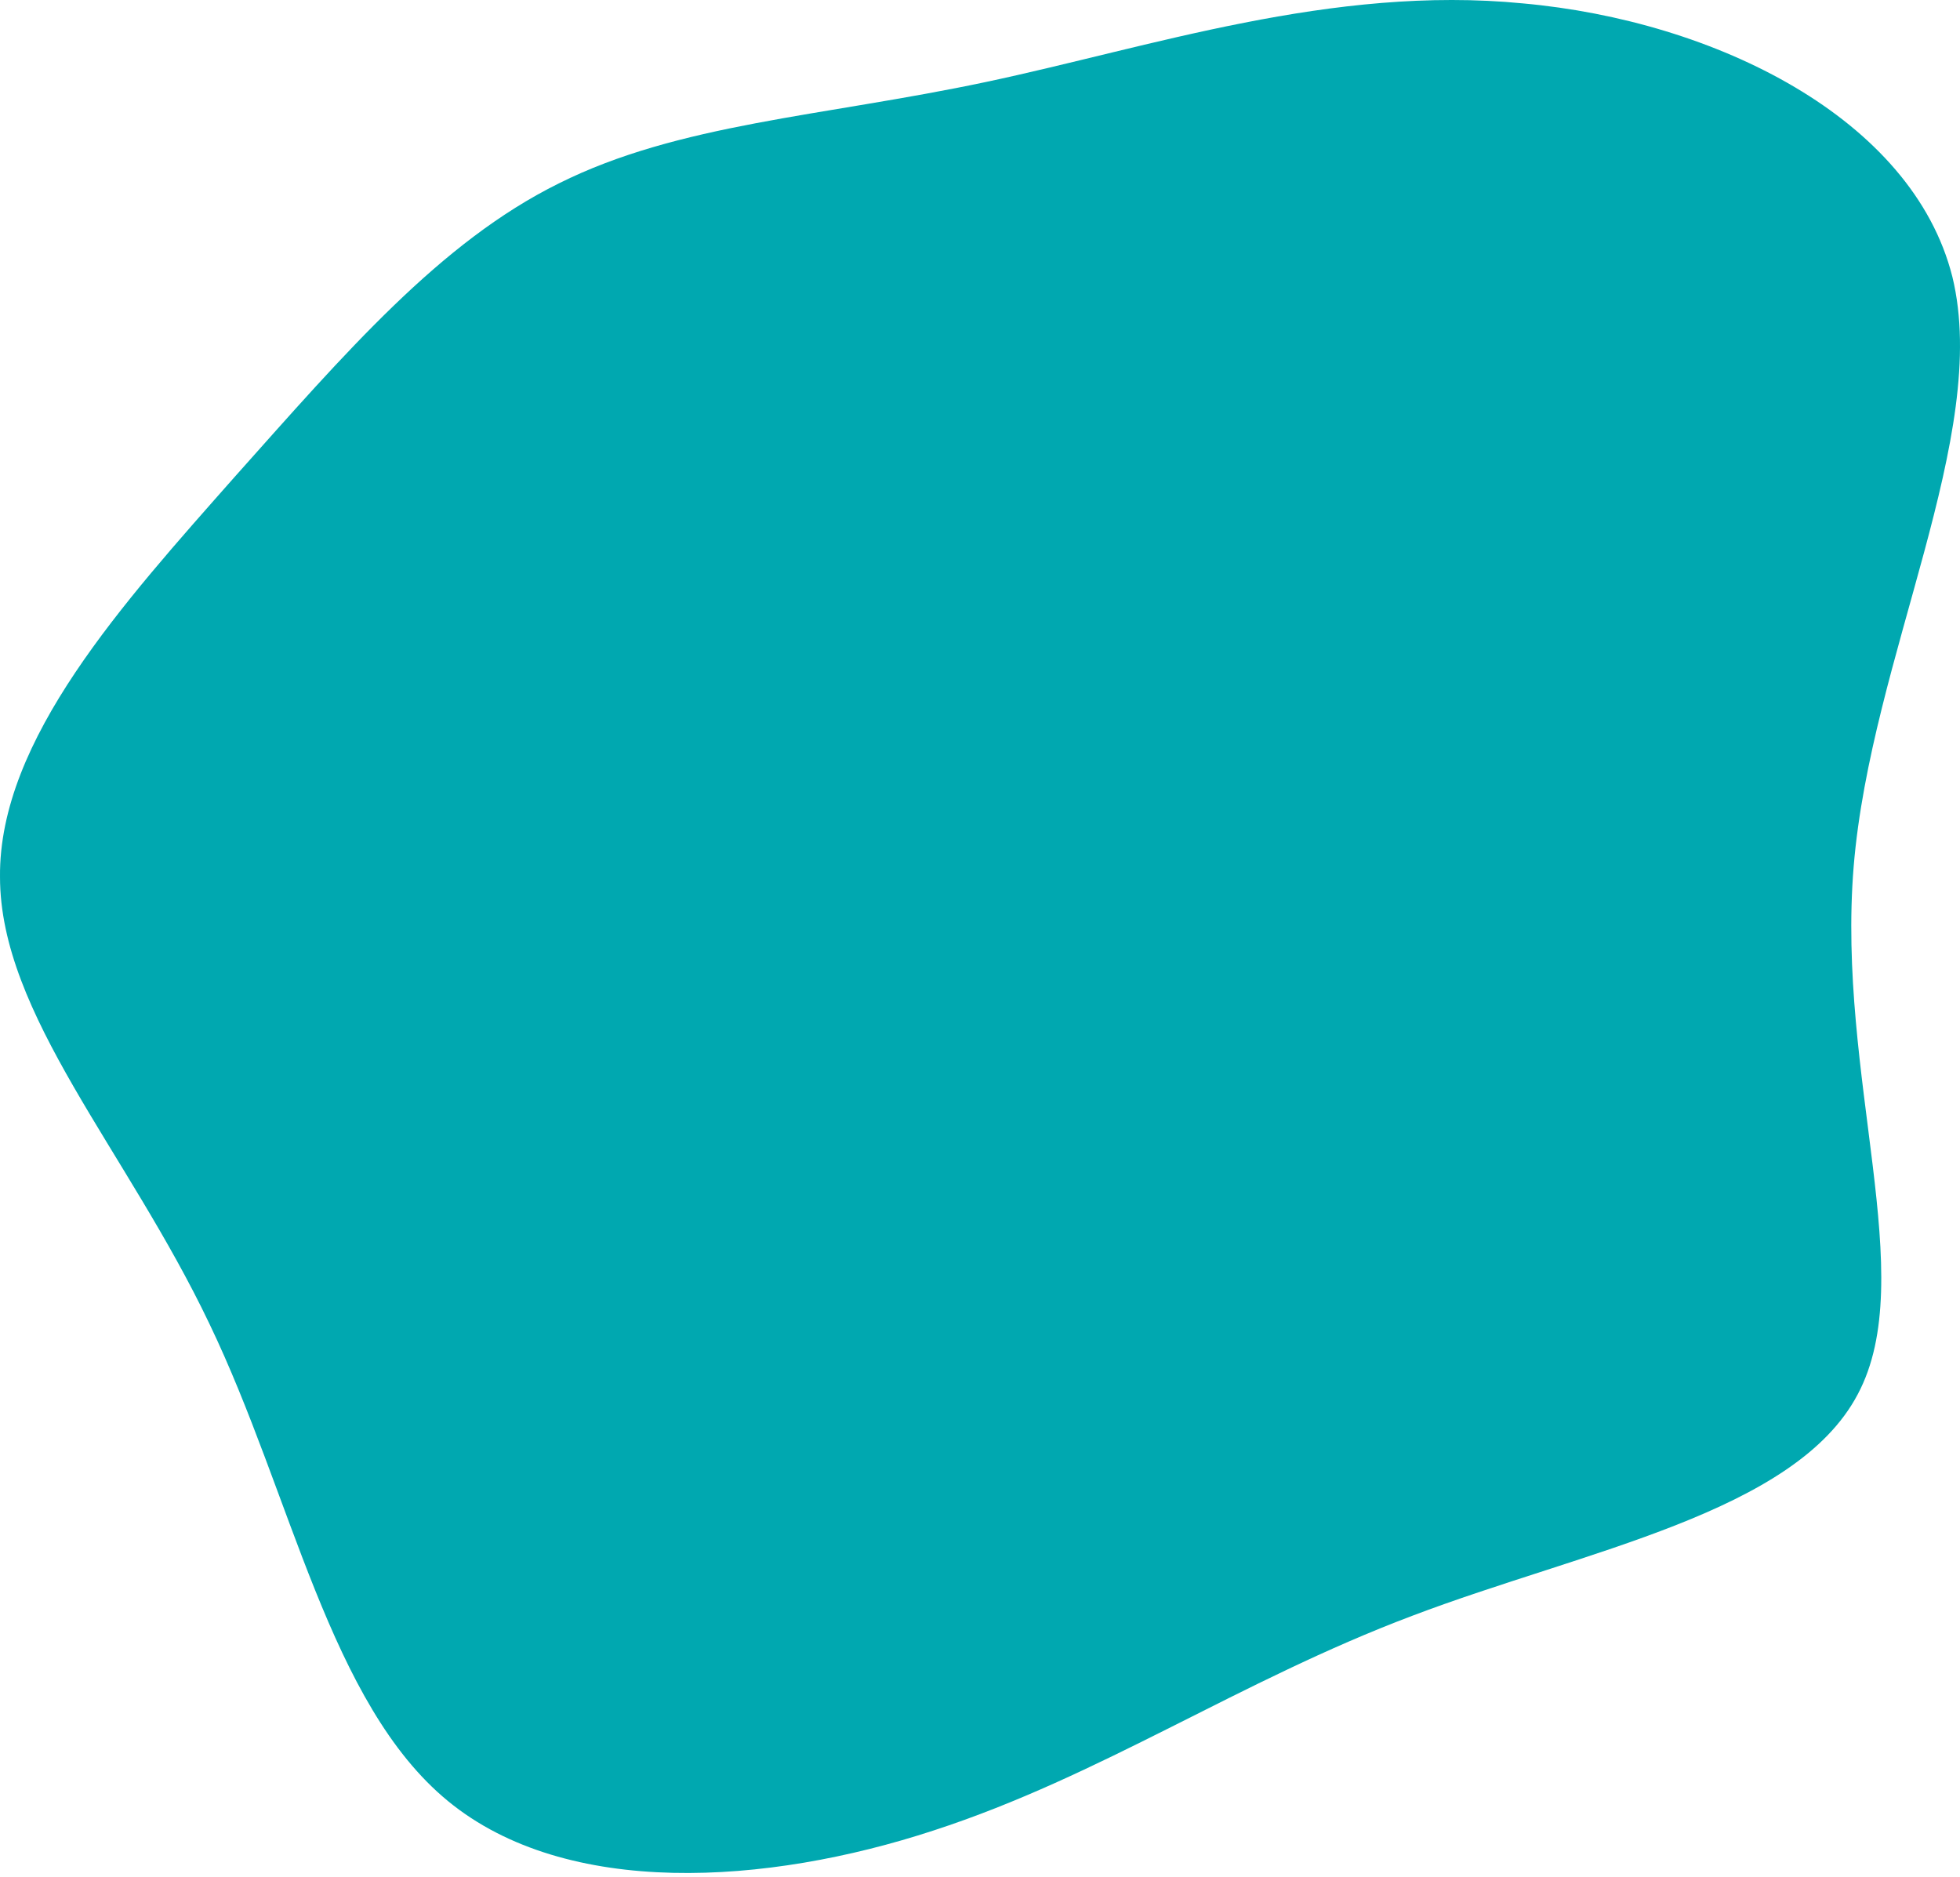<svg xmlns="http://www.w3.org/2000/svg" width="260" height="249" viewBox="0 0 260 249" fill="none"><path d="M202.025 0.451C227.499 2.751 253.681 15.665 258.988 36.716C264.118 57.767 248.197 87.133 245.897 114.907C243.597 142.858 254.742 169.393 246.428 184.961C238.114 200.705 210.163 205.659 187.342 214.327C164.345 222.995 146.124 235.555 123.834 242.808C101.721 250.061 75.186 251.83 59.441 238.916C43.696 226.002 38.743 198.405 27.775 175.585C16.807 152.588 0.001 134.543 0.001 116.322C-0.176 98.101 16.453 79.88 31.136 63.251C45.819 46.799 58.379 32.116 74.123 24.332C90.044 16.371 108.973 15.487 130.732 10.887C152.492 6.289 176.727 -2.026 202.025 0.451Z" fill="#00A8B0"></path></svg>